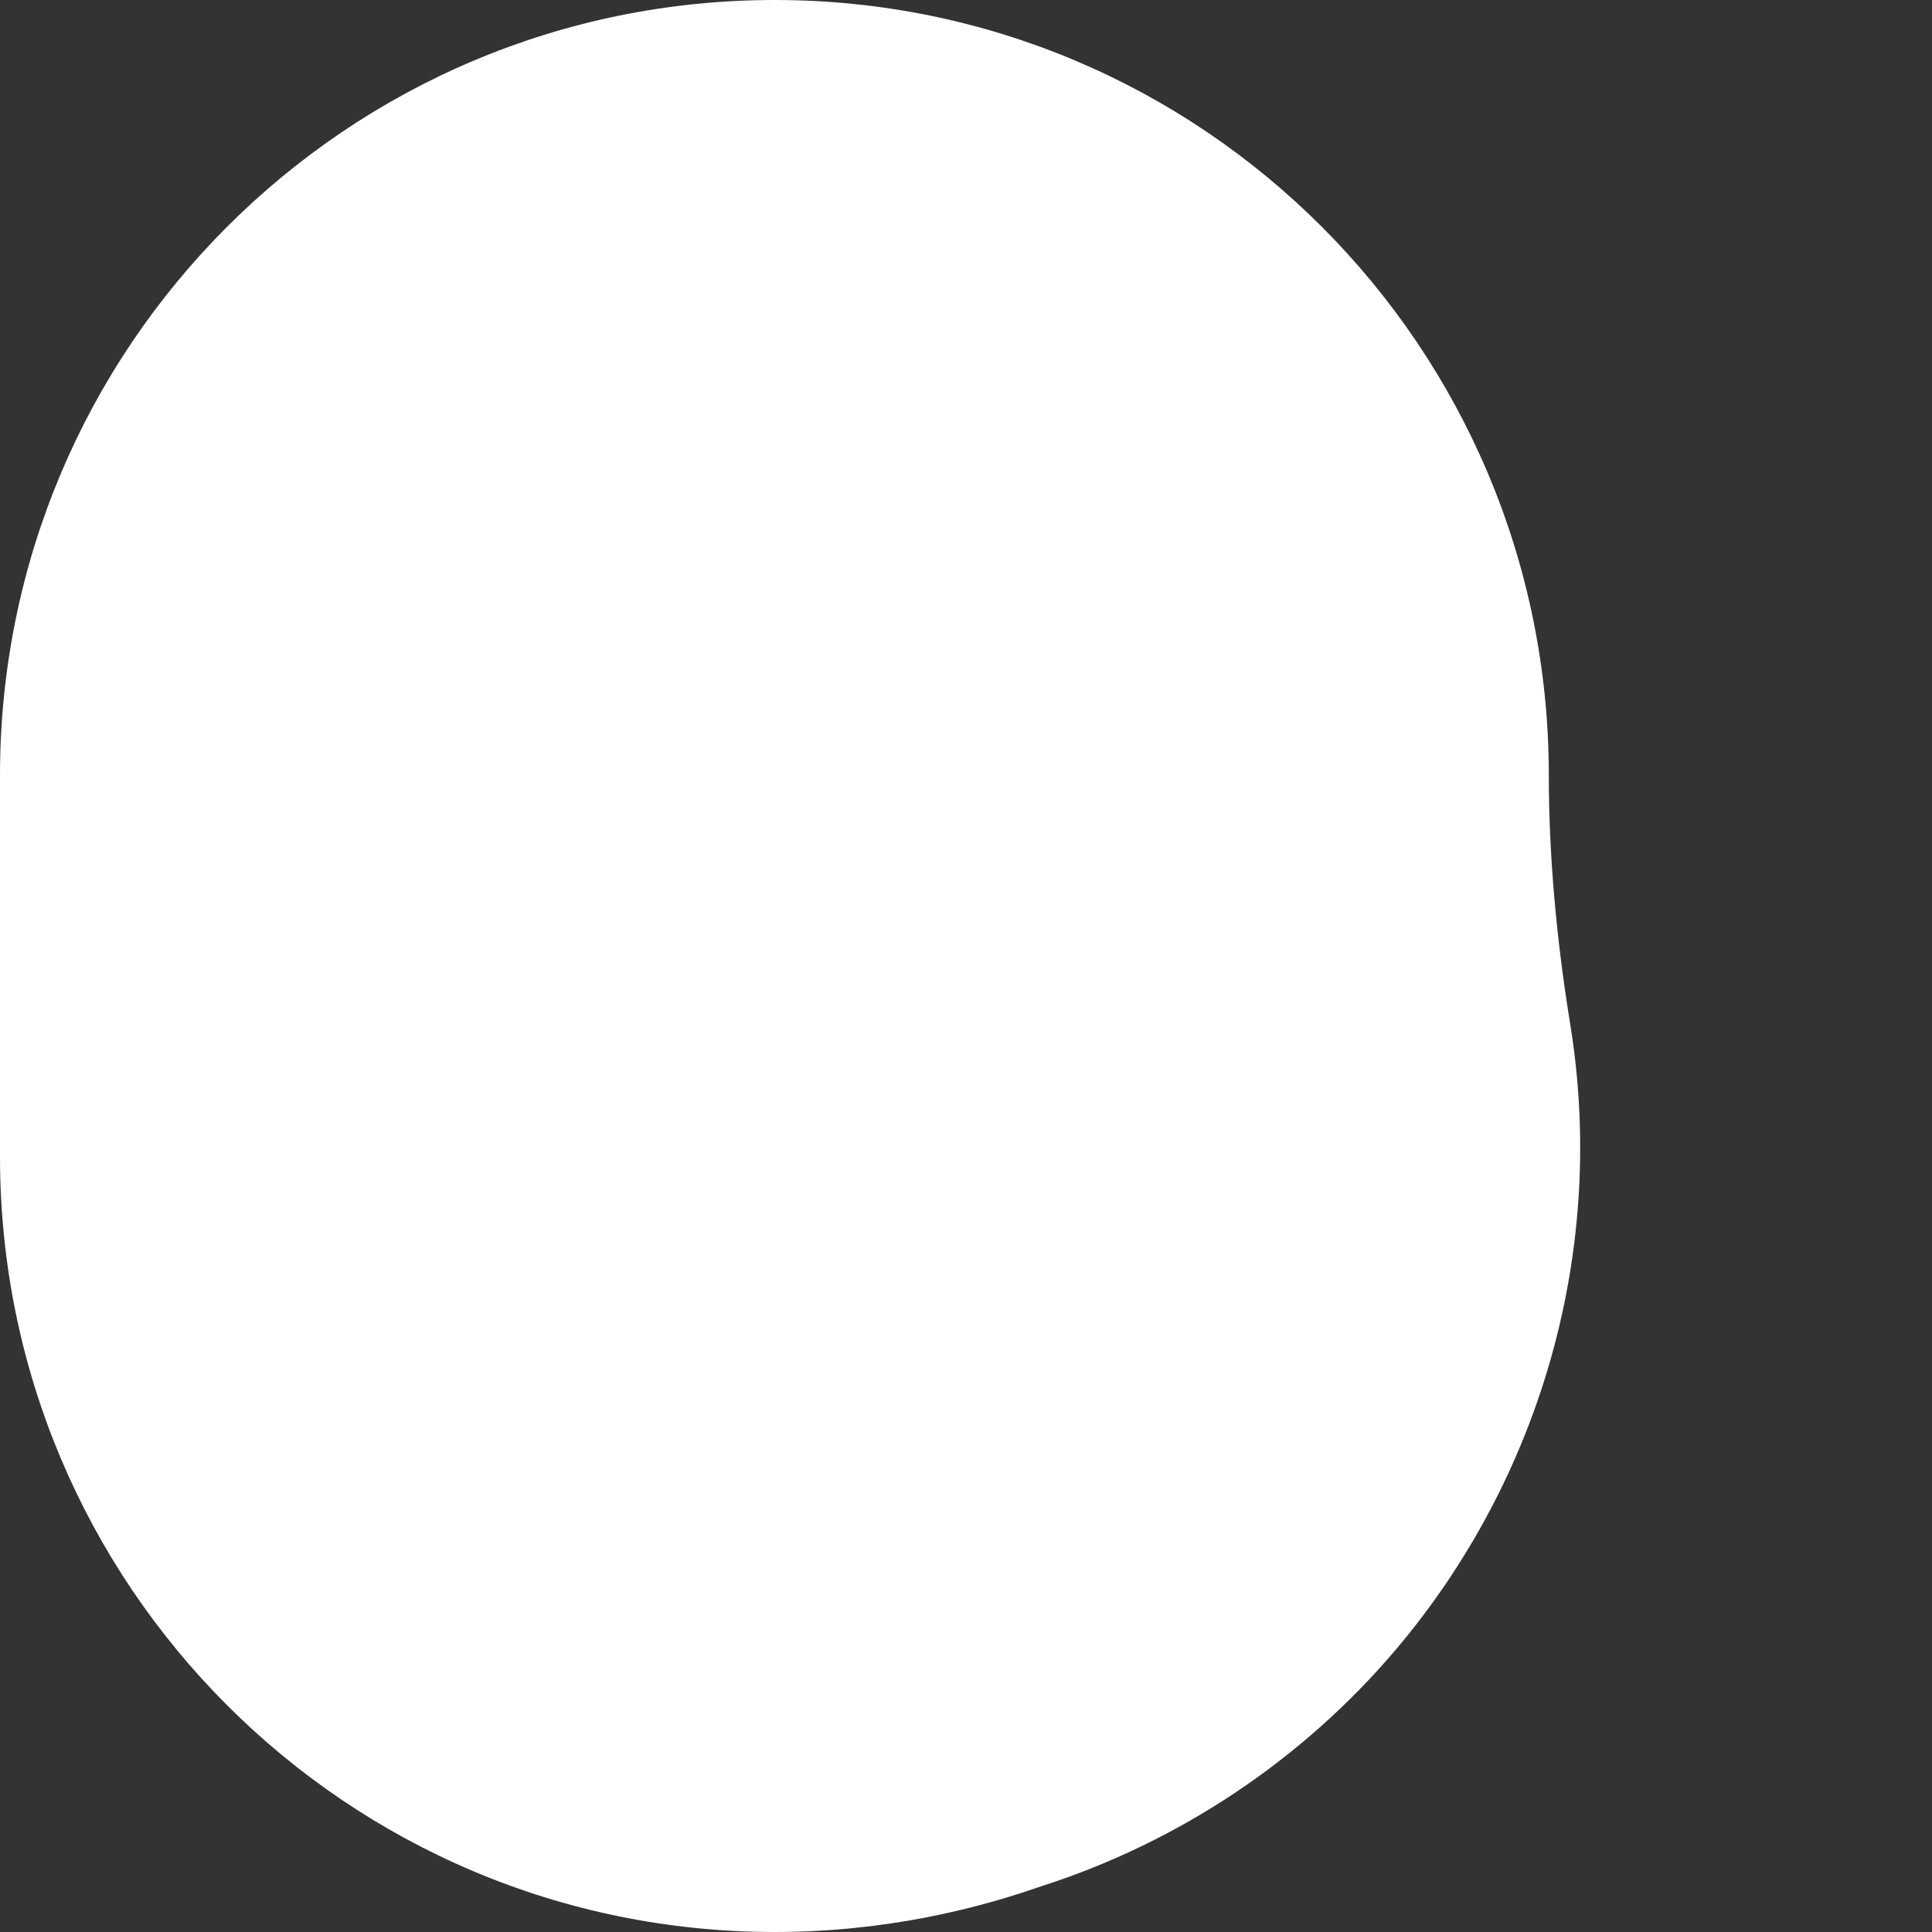 <svg width="3" height="3" viewBox="0 0 3 3" fill="none" xmlns="http://www.w3.org/2000/svg">
<rect x="0" y="0" width="3" height="3" fill="#333333" stroke="none"/>
<path fill-rule="evenodd" clip-rule="evenodd" d="M1.203 0C1.867 0 2.405 0.539 2.405 1.204C2.405 1.324 2.416 1.453 2.438 1.589C2.495 1.937 2.395 2.293 2.167 2.562C2.021 2.734 1.83 2.86 1.62 2.928C1.614 2.93 1.608 2.932 1.602 2.934C1.519 2.962 1.379 3 1.203 3C0.538 3 0 2.461 0 1.796V1.204C0 0.539 0.538 0 1.203 0Z" fill="white"/>
</svg>
